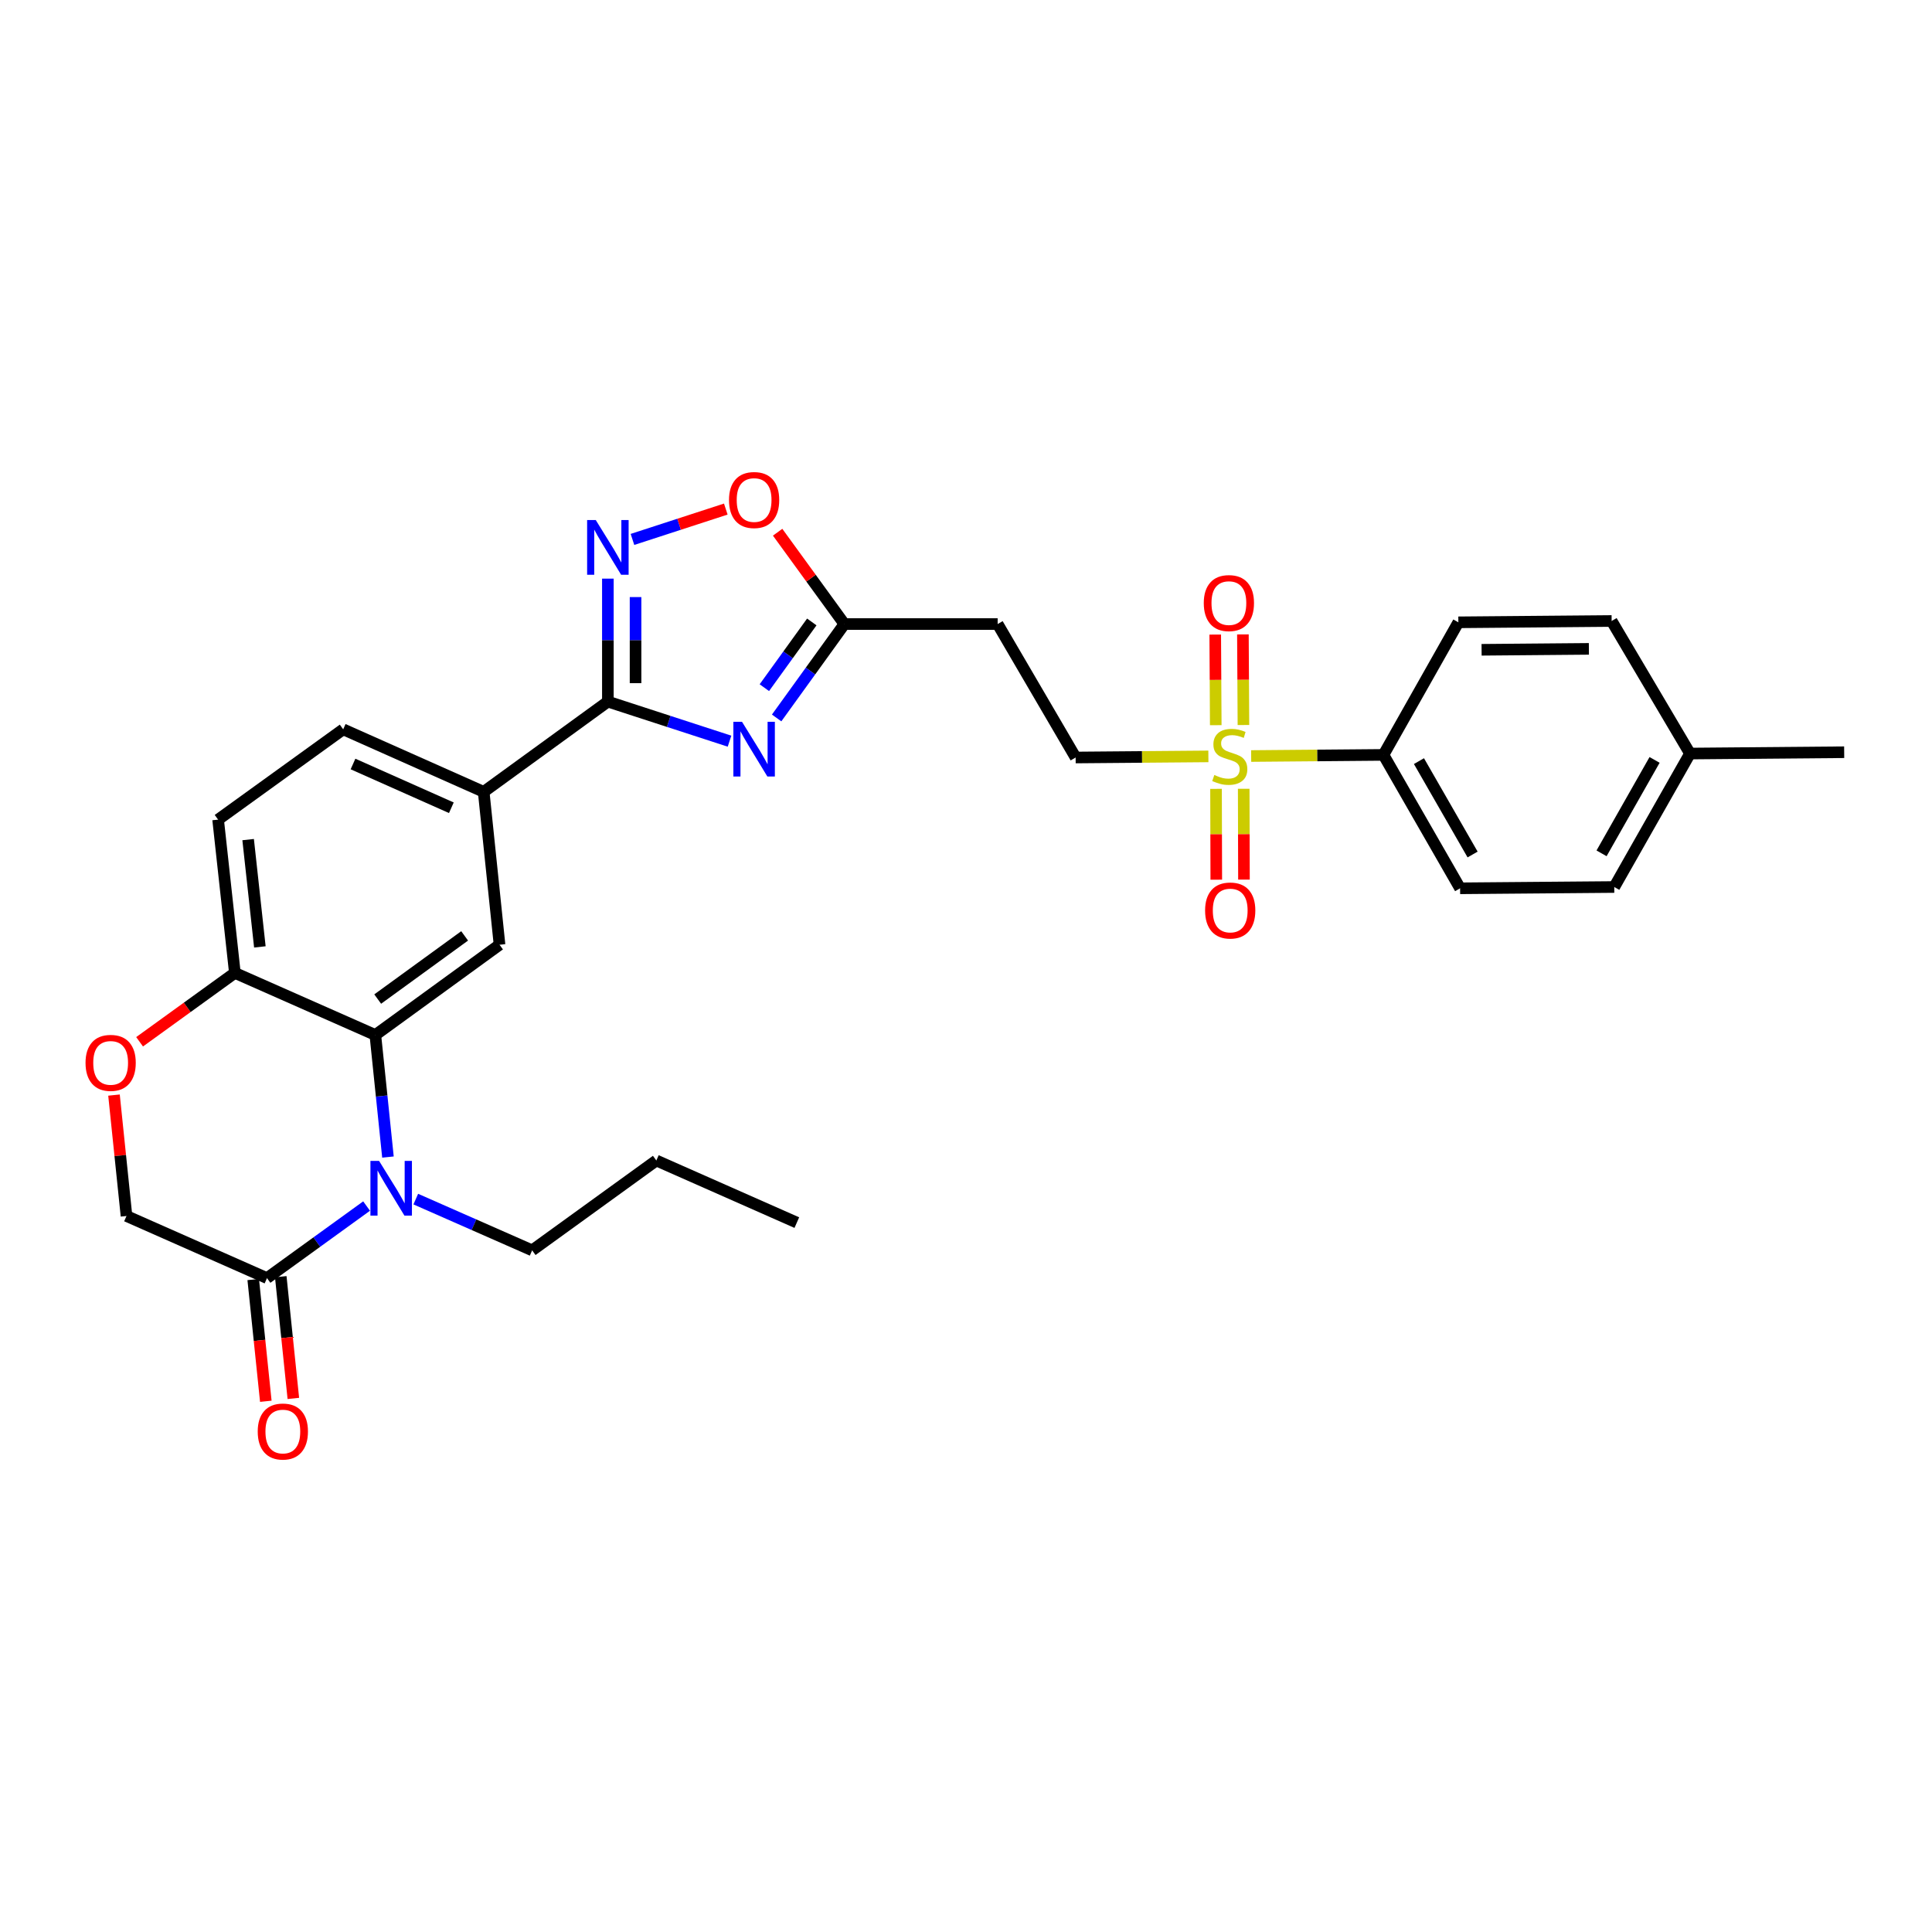 <?xml version='1.0' encoding='iso-8859-1'?>
<svg version='1.1' baseProfile='full'
              xmlns='http://www.w3.org/2000/svg'
                      xmlns:rdkit='http://www.rdkit.org/xml'
                      xmlns:xlink='http://www.w3.org/1999/xlink'
                  xml:space='preserve'
width='1000px' height='1000px' viewBox='0 0 1000 1000'>
<!-- END OF HEADER -->
<rect style='opacity:1.0;fill:#FFFFFF;stroke:none' width='1000' height='1000' x='0' y='0'> </rect>
<path class='bond-2' d='M 377.597,383.628 L 346.115,373.39' style='fill:none;fill-rule:evenodd;stroke:#0000FF;stroke-width:6px;stroke-linecap:butt;stroke-linejoin:miter;stroke-opacity:1' />
<path class='bond-2' d='M 346.115,373.39 L 314.633,363.152' style='fill:none;fill-rule:evenodd;stroke:#000000;stroke-width:6px;stroke-linecap:butt;stroke-linejoin:miter;stroke-opacity:1' />
<path class='bond-6' d='M 401.986,371.612 L 419.522,347.311' style='fill:none;fill-rule:evenodd;stroke:#0000FF;stroke-width:6px;stroke-linecap:butt;stroke-linejoin:miter;stroke-opacity:1' />
<path class='bond-6' d='M 419.522,347.311 L 437.059,323.01' style='fill:none;fill-rule:evenodd;stroke:#000000;stroke-width:6px;stroke-linecap:butt;stroke-linejoin:miter;stroke-opacity:1' />
<path class='bond-6' d='M 395.63,355.938 L 407.906,338.928' style='fill:none;fill-rule:evenodd;stroke:#0000FF;stroke-width:6px;stroke-linecap:butt;stroke-linejoin:miter;stroke-opacity:1' />
<path class='bond-6' d='M 407.906,338.928 L 420.182,321.917' style='fill:none;fill-rule:evenodd;stroke:#000000;stroke-width:6px;stroke-linecap:butt;stroke-linejoin:miter;stroke-opacity:1' />
<path class='bond-0' d='M 200.805,598.893 L 197.541,567.301' style='fill:none;fill-rule:evenodd;stroke:#0000FF;stroke-width:6px;stroke-linecap:butt;stroke-linejoin:miter;stroke-opacity:1' />
<path class='bond-0' d='M 197.541,567.301 L 194.277,535.709' style='fill:none;fill-rule:evenodd;stroke:#000000;stroke-width:6px;stroke-linecap:butt;stroke-linejoin:miter;stroke-opacity:1' />
<path class='bond-5' d='M 189.75,624.252 L 163.972,642.9' style='fill:none;fill-rule:evenodd;stroke:#0000FF;stroke-width:6px;stroke-linecap:butt;stroke-linejoin:miter;stroke-opacity:1' />
<path class='bond-5' d='M 163.972,642.9 L 138.193,661.549' style='fill:none;fill-rule:evenodd;stroke:#000000;stroke-width:6px;stroke-linecap:butt;stroke-linejoin:miter;stroke-opacity:1' />
<path class='bond-23' d='M 215.207,620.654 L 245.322,633.915' style='fill:none;fill-rule:evenodd;stroke:#0000FF;stroke-width:6px;stroke-linecap:butt;stroke-linejoin:miter;stroke-opacity:1' />
<path class='bond-23' d='M 245.322,633.915 L 275.437,647.176' style='fill:none;fill-rule:evenodd;stroke:#000000;stroke-width:6px;stroke-linecap:butt;stroke-linejoin:miter;stroke-opacity:1' />
<path class='bond-1' d='M 625.457,391.506 L 591.102,391.794' style='fill:none;fill-rule:evenodd;stroke:#CCCC00;stroke-width:6px;stroke-linecap:butt;stroke-linejoin:miter;stroke-opacity:1' />
<path class='bond-1' d='M 591.102,391.794 L 556.747,392.082' style='fill:none;fill-rule:evenodd;stroke:#000000;stroke-width:6px;stroke-linecap:butt;stroke-linejoin:miter;stroke-opacity:1' />
<path class='bond-12' d='M 647.6,391.318 L 681.838,391.023' style='fill:none;fill-rule:evenodd;stroke:#CCCC00;stroke-width:6px;stroke-linecap:butt;stroke-linejoin:miter;stroke-opacity:1' />
<path class='bond-12' d='M 681.838,391.023 L 716.077,390.729' style='fill:none;fill-rule:evenodd;stroke:#000000;stroke-width:6px;stroke-linecap:butt;stroke-linejoin:miter;stroke-opacity:1' />
<path class='bond-15' d='M 643.6,375.268 L 643.464,351.821' style='fill:none;fill-rule:evenodd;stroke:#CCCC00;stroke-width:6px;stroke-linecap:butt;stroke-linejoin:miter;stroke-opacity:1' />
<path class='bond-15' d='M 643.464,351.821 L 643.327,328.374' style='fill:none;fill-rule:evenodd;stroke:#FF0000;stroke-width:6px;stroke-linecap:butt;stroke-linejoin:miter;stroke-opacity:1' />
<path class='bond-15' d='M 629.275,375.351 L 629.139,351.904' style='fill:none;fill-rule:evenodd;stroke:#CCCC00;stroke-width:6px;stroke-linecap:butt;stroke-linejoin:miter;stroke-opacity:1' />
<path class='bond-15' d='M 629.139,351.904 L 629.002,328.457' style='fill:none;fill-rule:evenodd;stroke:#FF0000;stroke-width:6px;stroke-linecap:butt;stroke-linejoin:miter;stroke-opacity:1' />
<path class='bond-16' d='M 629.416,408.308 L 629.481,431.816' style='fill:none;fill-rule:evenodd;stroke:#CCCC00;stroke-width:6px;stroke-linecap:butt;stroke-linejoin:miter;stroke-opacity:1' />
<path class='bond-16' d='M 629.481,431.816 L 629.547,455.324' style='fill:none;fill-rule:evenodd;stroke:#FF0000;stroke-width:6px;stroke-linecap:butt;stroke-linejoin:miter;stroke-opacity:1' />
<path class='bond-16' d='M 643.741,408.268 L 643.807,431.776' style='fill:none;fill-rule:evenodd;stroke:#CCCC00;stroke-width:6px;stroke-linecap:butt;stroke-linejoin:miter;stroke-opacity:1' />
<path class='bond-16' d='M 643.807,431.776 L 643.872,455.284' style='fill:none;fill-rule:evenodd;stroke:#FF0000;stroke-width:6px;stroke-linecap:butt;stroke-linejoin:miter;stroke-opacity:1' />
<path class='bond-4' d='M 314.633,363.152 L 314.633,331.326' style='fill:none;fill-rule:evenodd;stroke:#000000;stroke-width:6px;stroke-linecap:butt;stroke-linejoin:miter;stroke-opacity:1' />
<path class='bond-4' d='M 314.633,331.326 L 314.633,299.5' style='fill:none;fill-rule:evenodd;stroke:#0000FF;stroke-width:6px;stroke-linecap:butt;stroke-linejoin:miter;stroke-opacity:1' />
<path class='bond-4' d='M 328.959,353.604 L 328.959,331.326' style='fill:none;fill-rule:evenodd;stroke:#000000;stroke-width:6px;stroke-linecap:butt;stroke-linejoin:miter;stroke-opacity:1' />
<path class='bond-4' d='M 328.959,331.326 L 328.959,309.047' style='fill:none;fill-rule:evenodd;stroke:#0000FF;stroke-width:6px;stroke-linecap:butt;stroke-linejoin:miter;stroke-opacity:1' />
<path class='bond-9' d='M 314.633,363.152 L 250.352,409.861' style='fill:none;fill-rule:evenodd;stroke:#000000;stroke-width:6px;stroke-linecap:butt;stroke-linejoin:miter;stroke-opacity:1' />
<path class='bond-3' d='M 194.277,535.709 L 258.557,488.992' style='fill:none;fill-rule:evenodd;stroke:#000000;stroke-width:6px;stroke-linecap:butt;stroke-linejoin:miter;stroke-opacity:1' />
<path class='bond-3' d='M 195.497,517.113 L 240.494,484.412' style='fill:none;fill-rule:evenodd;stroke:#000000;stroke-width:6px;stroke-linecap:butt;stroke-linejoin:miter;stroke-opacity:1' />
<path class='bond-31' d='M 194.277,535.709 L 121.568,503.572' style='fill:none;fill-rule:evenodd;stroke:#000000;stroke-width:6px;stroke-linecap:butt;stroke-linejoin:miter;stroke-opacity:1' />
<path class='bond-30' d='M 327.363,279.205 L 351.517,271.35' style='fill:none;fill-rule:evenodd;stroke:#0000FF;stroke-width:6px;stroke-linecap:butt;stroke-linejoin:miter;stroke-opacity:1' />
<path class='bond-30' d='M 351.517,271.35 L 375.671,263.495' style='fill:none;fill-rule:evenodd;stroke:#FF0000;stroke-width:6px;stroke-linecap:butt;stroke-linejoin:miter;stroke-opacity:1' />
<path class='bond-18' d='M 131.068,662.286 L 134.327,693.79' style='fill:none;fill-rule:evenodd;stroke:#000000;stroke-width:6px;stroke-linecap:butt;stroke-linejoin:miter;stroke-opacity:1' />
<path class='bond-18' d='M 134.327,693.79 L 137.586,725.295' style='fill:none;fill-rule:evenodd;stroke:#FF0000;stroke-width:6px;stroke-linecap:butt;stroke-linejoin:miter;stroke-opacity:1' />
<path class='bond-18' d='M 145.318,660.812 L 148.576,692.316' style='fill:none;fill-rule:evenodd;stroke:#000000;stroke-width:6px;stroke-linecap:butt;stroke-linejoin:miter;stroke-opacity:1' />
<path class='bond-18' d='M 148.576,692.316 L 151.835,723.821' style='fill:none;fill-rule:evenodd;stroke:#FF0000;stroke-width:6px;stroke-linecap:butt;stroke-linejoin:miter;stroke-opacity:1' />
<path class='bond-32' d='M 138.193,661.549 L 65.476,629.396' style='fill:none;fill-rule:evenodd;stroke:#000000;stroke-width:6px;stroke-linecap:butt;stroke-linejoin:miter;stroke-opacity:1' />
<path class='bond-8' d='M 437.059,323.01 L 419.78,299.243' style='fill:none;fill-rule:evenodd;stroke:#000000;stroke-width:6px;stroke-linecap:butt;stroke-linejoin:miter;stroke-opacity:1' />
<path class='bond-8' d='M 419.78,299.243 L 402.502,275.476' style='fill:none;fill-rule:evenodd;stroke:#FF0000;stroke-width:6px;stroke-linecap:butt;stroke-linejoin:miter;stroke-opacity:1' />
<path class='bond-13' d='M 437.059,323.01 L 516.382,323.01' style='fill:none;fill-rule:evenodd;stroke:#000000;stroke-width:6px;stroke-linecap:butt;stroke-linejoin:miter;stroke-opacity:1' />
<path class='bond-7' d='M 258.557,488.992 L 250.352,409.861' style='fill:none;fill-rule:evenodd;stroke:#000000;stroke-width:6px;stroke-linecap:butt;stroke-linejoin:miter;stroke-opacity:1' />
<path class='bond-19' d='M 250.352,409.861 L 177.635,377.502' style='fill:none;fill-rule:evenodd;stroke:#000000;stroke-width:6px;stroke-linecap:butt;stroke-linejoin:miter;stroke-opacity:1' />
<path class='bond-19' d='M 233.621,418.095 L 182.719,395.443' style='fill:none;fill-rule:evenodd;stroke:#000000;stroke-width:6px;stroke-linecap:butt;stroke-linejoin:miter;stroke-opacity:1' />
<path class='bond-10' d='M 72.254,539.225 L 96.911,521.399' style='fill:none;fill-rule:evenodd;stroke:#FF0000;stroke-width:6px;stroke-linecap:butt;stroke-linejoin:miter;stroke-opacity:1' />
<path class='bond-10' d='M 96.911,521.399 L 121.568,503.572' style='fill:none;fill-rule:evenodd;stroke:#000000;stroke-width:6px;stroke-linecap:butt;stroke-linejoin:miter;stroke-opacity:1' />
<path class='bond-17' d='M 59.004,566.812 L 62.24,598.104' style='fill:none;fill-rule:evenodd;stroke:#FF0000;stroke-width:6px;stroke-linecap:butt;stroke-linejoin:miter;stroke-opacity:1' />
<path class='bond-17' d='M 62.24,598.104 L 65.476,629.396' style='fill:none;fill-rule:evenodd;stroke:#000000;stroke-width:6px;stroke-linecap:butt;stroke-linejoin:miter;stroke-opacity:1' />
<path class='bond-11' d='M 121.568,503.572 L 112.893,424.234' style='fill:none;fill-rule:evenodd;stroke:#000000;stroke-width:6px;stroke-linecap:butt;stroke-linejoin:miter;stroke-opacity:1' />
<path class='bond-11' d='M 134.507,490.115 L 128.434,434.578' style='fill:none;fill-rule:evenodd;stroke:#000000;stroke-width:6px;stroke-linecap:butt;stroke-linejoin:miter;stroke-opacity:1' />
<path class='bond-21' d='M 716.077,390.729 L 755.742,459.785' style='fill:none;fill-rule:evenodd;stroke:#000000;stroke-width:6px;stroke-linecap:butt;stroke-linejoin:miter;stroke-opacity:1' />
<path class='bond-21' d='M 734.448,393.952 L 762.214,442.291' style='fill:none;fill-rule:evenodd;stroke:#000000;stroke-width:6px;stroke-linecap:butt;stroke-linejoin:miter;stroke-opacity:1' />
<path class='bond-22' d='M 716.077,390.729 L 754.842,322.11' style='fill:none;fill-rule:evenodd;stroke:#000000;stroke-width:6px;stroke-linecap:butt;stroke-linejoin:miter;stroke-opacity:1' />
<path class='bond-14' d='M 516.382,323.01 L 556.747,392.082' style='fill:none;fill-rule:evenodd;stroke:#000000;stroke-width:6px;stroke-linecap:butt;stroke-linejoin:miter;stroke-opacity:1' />
<path class='bond-20' d='M 177.635,377.502 L 112.893,424.234' style='fill:none;fill-rule:evenodd;stroke:#000000;stroke-width:6px;stroke-linecap:butt;stroke-linejoin:miter;stroke-opacity:1' />
<path class='bond-24' d='M 755.742,459.785 L 835.542,459.116' style='fill:none;fill-rule:evenodd;stroke:#000000;stroke-width:6px;stroke-linecap:butt;stroke-linejoin:miter;stroke-opacity:1' />
<path class='bond-25' d='M 754.842,322.11 L 834.181,321.426' style='fill:none;fill-rule:evenodd;stroke:#000000;stroke-width:6px;stroke-linecap:butt;stroke-linejoin:miter;stroke-opacity:1' />
<path class='bond-25' d='M 766.867,336.332 L 822.404,335.853' style='fill:none;fill-rule:evenodd;stroke:#000000;stroke-width:6px;stroke-linecap:butt;stroke-linejoin:miter;stroke-opacity:1' />
<path class='bond-28' d='M 275.437,647.176 L 339.718,600.674' style='fill:none;fill-rule:evenodd;stroke:#000000;stroke-width:6px;stroke-linecap:butt;stroke-linejoin:miter;stroke-opacity:1' />
<path class='bond-33' d='M 835.542,459.116 L 874.745,390.036' style='fill:none;fill-rule:evenodd;stroke:#000000;stroke-width:6px;stroke-linecap:butt;stroke-linejoin:miter;stroke-opacity:1' />
<path class='bond-33' d='M 828.964,441.684 L 856.406,393.328' style='fill:none;fill-rule:evenodd;stroke:#000000;stroke-width:6px;stroke-linecap:butt;stroke-linejoin:miter;stroke-opacity:1' />
<path class='bond-26' d='M 834.181,321.426 L 874.745,390.036' style='fill:none;fill-rule:evenodd;stroke:#000000;stroke-width:6px;stroke-linecap:butt;stroke-linejoin:miter;stroke-opacity:1' />
<path class='bond-27' d='M 874.745,390.036 L 954.545,389.352' style='fill:none;fill-rule:evenodd;stroke:#000000;stroke-width:6px;stroke-linecap:butt;stroke-linejoin:miter;stroke-opacity:1' />
<path class='bond-29' d='M 339.718,600.674 L 412.435,632.819' style='fill:none;fill-rule:evenodd;stroke:#000000;stroke-width:6px;stroke-linecap:butt;stroke-linejoin:miter;stroke-opacity:1' />
<path  class='atom-0' d='M 384.067 373.608
L 393.347 388.608
Q 394.267 390.088, 395.747 392.768
Q 397.227 395.448, 397.307 395.608
L 397.307 373.608
L 401.067 373.608
L 401.067 401.928
L 397.187 401.928
L 387.227 385.528
Q 386.067 383.608, 384.827 381.408
Q 383.627 379.208, 383.267 378.528
L 383.267 401.928
L 379.587 401.928
L 379.587 373.608
L 384.067 373.608
' fill='#0000FF'/>
<path  class='atom-1' d='M 196.214 600.887
L 205.494 615.887
Q 206.414 617.367, 207.894 620.047
Q 209.374 622.727, 209.454 622.887
L 209.454 600.887
L 213.214 600.887
L 213.214 629.207
L 209.334 629.207
L 199.374 612.807
Q 198.214 610.887, 196.974 608.687
Q 195.774 606.487, 195.414 605.807
L 195.414 629.207
L 191.734 629.207
L 191.734 600.887
L 196.214 600.887
' fill='#0000FF'/>
<path  class='atom-2' d='M 628.531 401.133
Q 628.851 401.253, 630.171 401.813
Q 631.491 402.373, 632.931 402.733
Q 634.411 403.053, 635.851 403.053
Q 638.531 403.053, 640.091 401.773
Q 641.651 400.453, 641.651 398.173
Q 641.651 396.613, 640.851 395.653
Q 640.091 394.693, 638.891 394.173
Q 637.691 393.653, 635.691 393.053
Q 633.171 392.293, 631.651 391.573
Q 630.171 390.853, 629.091 389.333
Q 628.051 387.813, 628.051 385.253
Q 628.051 381.693, 630.451 379.493
Q 632.891 377.293, 637.691 377.293
Q 640.971 377.293, 644.691 378.853
L 643.771 381.933
Q 640.371 380.533, 637.811 380.533
Q 635.051 380.533, 633.531 381.693
Q 632.011 382.813, 632.051 384.773
Q 632.051 386.293, 632.811 387.213
Q 633.611 388.133, 634.731 388.653
Q 635.891 389.173, 637.811 389.773
Q 640.371 390.573, 641.891 391.373
Q 643.411 392.173, 644.491 393.813
Q 645.611 395.413, 645.611 398.173
Q 645.611 402.093, 642.971 404.213
Q 640.371 406.293, 636.011 406.293
Q 633.491 406.293, 631.571 405.733
Q 629.691 405.213, 627.451 404.293
L 628.531 401.133
' fill='#CCCC00'/>
<path  class='atom-5' d='M 308.373 269.184
L 317.653 284.184
Q 318.573 285.664, 320.053 288.344
Q 321.533 291.024, 321.613 291.184
L 321.613 269.184
L 325.373 269.184
L 325.373 297.504
L 321.493 297.504
L 311.533 281.104
Q 310.373 279.184, 309.133 276.984
Q 307.933 274.784, 307.573 274.104
L 307.573 297.504
L 303.893 297.504
L 303.893 269.184
L 308.373 269.184
' fill='#0000FF'/>
<path  class='atom-9' d='M 377.327 258.809
Q 377.327 252.009, 380.687 248.209
Q 384.047 244.409, 390.327 244.409
Q 396.607 244.409, 399.967 248.209
Q 403.327 252.009, 403.327 258.809
Q 403.327 265.689, 399.927 269.609
Q 396.527 273.489, 390.327 273.489
Q 384.087 273.489, 380.687 269.609
Q 377.327 265.729, 377.327 258.809
M 390.327 270.289
Q 394.647 270.289, 396.967 267.409
Q 399.327 264.489, 399.327 258.809
Q 399.327 253.249, 396.967 250.449
Q 394.647 247.609, 390.327 247.609
Q 386.007 247.609, 383.647 250.409
Q 381.327 253.209, 381.327 258.809
Q 381.327 264.529, 383.647 267.409
Q 386.007 270.289, 390.327 270.289
' fill='#FF0000'/>
<path  class='atom-11' d='M 44.271 550.138
Q 44.271 543.338, 47.631 539.538
Q 50.991 535.738, 57.271 535.738
Q 63.551 535.738, 66.911 539.538
Q 70.271 543.338, 70.271 550.138
Q 70.271 557.018, 66.871 560.938
Q 63.471 564.818, 57.271 564.818
Q 51.031 564.818, 47.631 560.938
Q 44.271 557.058, 44.271 550.138
M 57.271 561.618
Q 61.591 561.618, 63.911 558.738
Q 66.271 555.818, 66.271 550.138
Q 66.271 544.578, 63.911 541.778
Q 61.591 538.938, 57.271 538.938
Q 52.951 538.938, 50.591 541.738
Q 48.271 544.538, 48.271 550.138
Q 48.271 555.858, 50.591 558.738
Q 52.951 561.618, 57.271 561.618
' fill='#FF0000'/>
<path  class='atom-16' d='M 623.07 312.155
Q 623.07 305.355, 626.43 301.555
Q 629.79 297.755, 636.07 297.755
Q 642.35 297.755, 645.71 301.555
Q 649.07 305.355, 649.07 312.155
Q 649.07 319.035, 645.67 322.955
Q 642.27 326.835, 636.07 326.835
Q 629.83 326.835, 626.43 322.955
Q 623.07 319.075, 623.07 312.155
M 636.07 323.635
Q 640.39 323.635, 642.71 320.755
Q 645.07 317.835, 645.07 312.155
Q 645.07 306.595, 642.71 303.795
Q 640.39 300.955, 636.07 300.955
Q 631.75 300.955, 629.39 303.755
Q 627.07 306.555, 627.07 312.155
Q 627.07 317.875, 629.39 320.755
Q 631.75 323.635, 636.07 323.635
' fill='#FF0000'/>
<path  class='atom-17' d='M 623.754 471.277
Q 623.754 464.477, 627.114 460.677
Q 630.474 456.877, 636.754 456.877
Q 643.034 456.877, 646.394 460.677
Q 649.754 464.477, 649.754 471.277
Q 649.754 478.157, 646.354 482.077
Q 642.954 485.957, 636.754 485.957
Q 630.514 485.957, 627.114 482.077
Q 623.754 478.197, 623.754 471.277
M 636.754 482.757
Q 641.074 482.757, 643.394 479.877
Q 645.754 476.957, 645.754 471.277
Q 645.754 465.717, 643.394 462.917
Q 641.074 460.077, 636.754 460.077
Q 632.434 460.077, 630.074 462.877
Q 627.754 465.677, 627.754 471.277
Q 627.754 476.997, 630.074 479.877
Q 632.434 482.757, 636.754 482.757
' fill='#FF0000'/>
<path  class='atom-19' d='M 133.398 740.951
Q 133.398 734.151, 136.758 730.351
Q 140.118 726.551, 146.398 726.551
Q 152.678 726.551, 156.038 730.351
Q 159.398 734.151, 159.398 740.951
Q 159.398 747.831, 155.998 751.751
Q 152.598 755.631, 146.398 755.631
Q 140.158 755.631, 136.758 751.751
Q 133.398 747.871, 133.398 740.951
M 146.398 752.431
Q 150.718 752.431, 153.038 749.551
Q 155.398 746.631, 155.398 740.951
Q 155.398 735.391, 153.038 732.591
Q 150.718 729.751, 146.398 729.751
Q 142.078 729.751, 139.718 732.551
Q 137.398 735.351, 137.398 740.951
Q 137.398 746.671, 139.718 749.551
Q 142.078 752.431, 146.398 752.431
' fill='#FF0000'/>
</svg>
